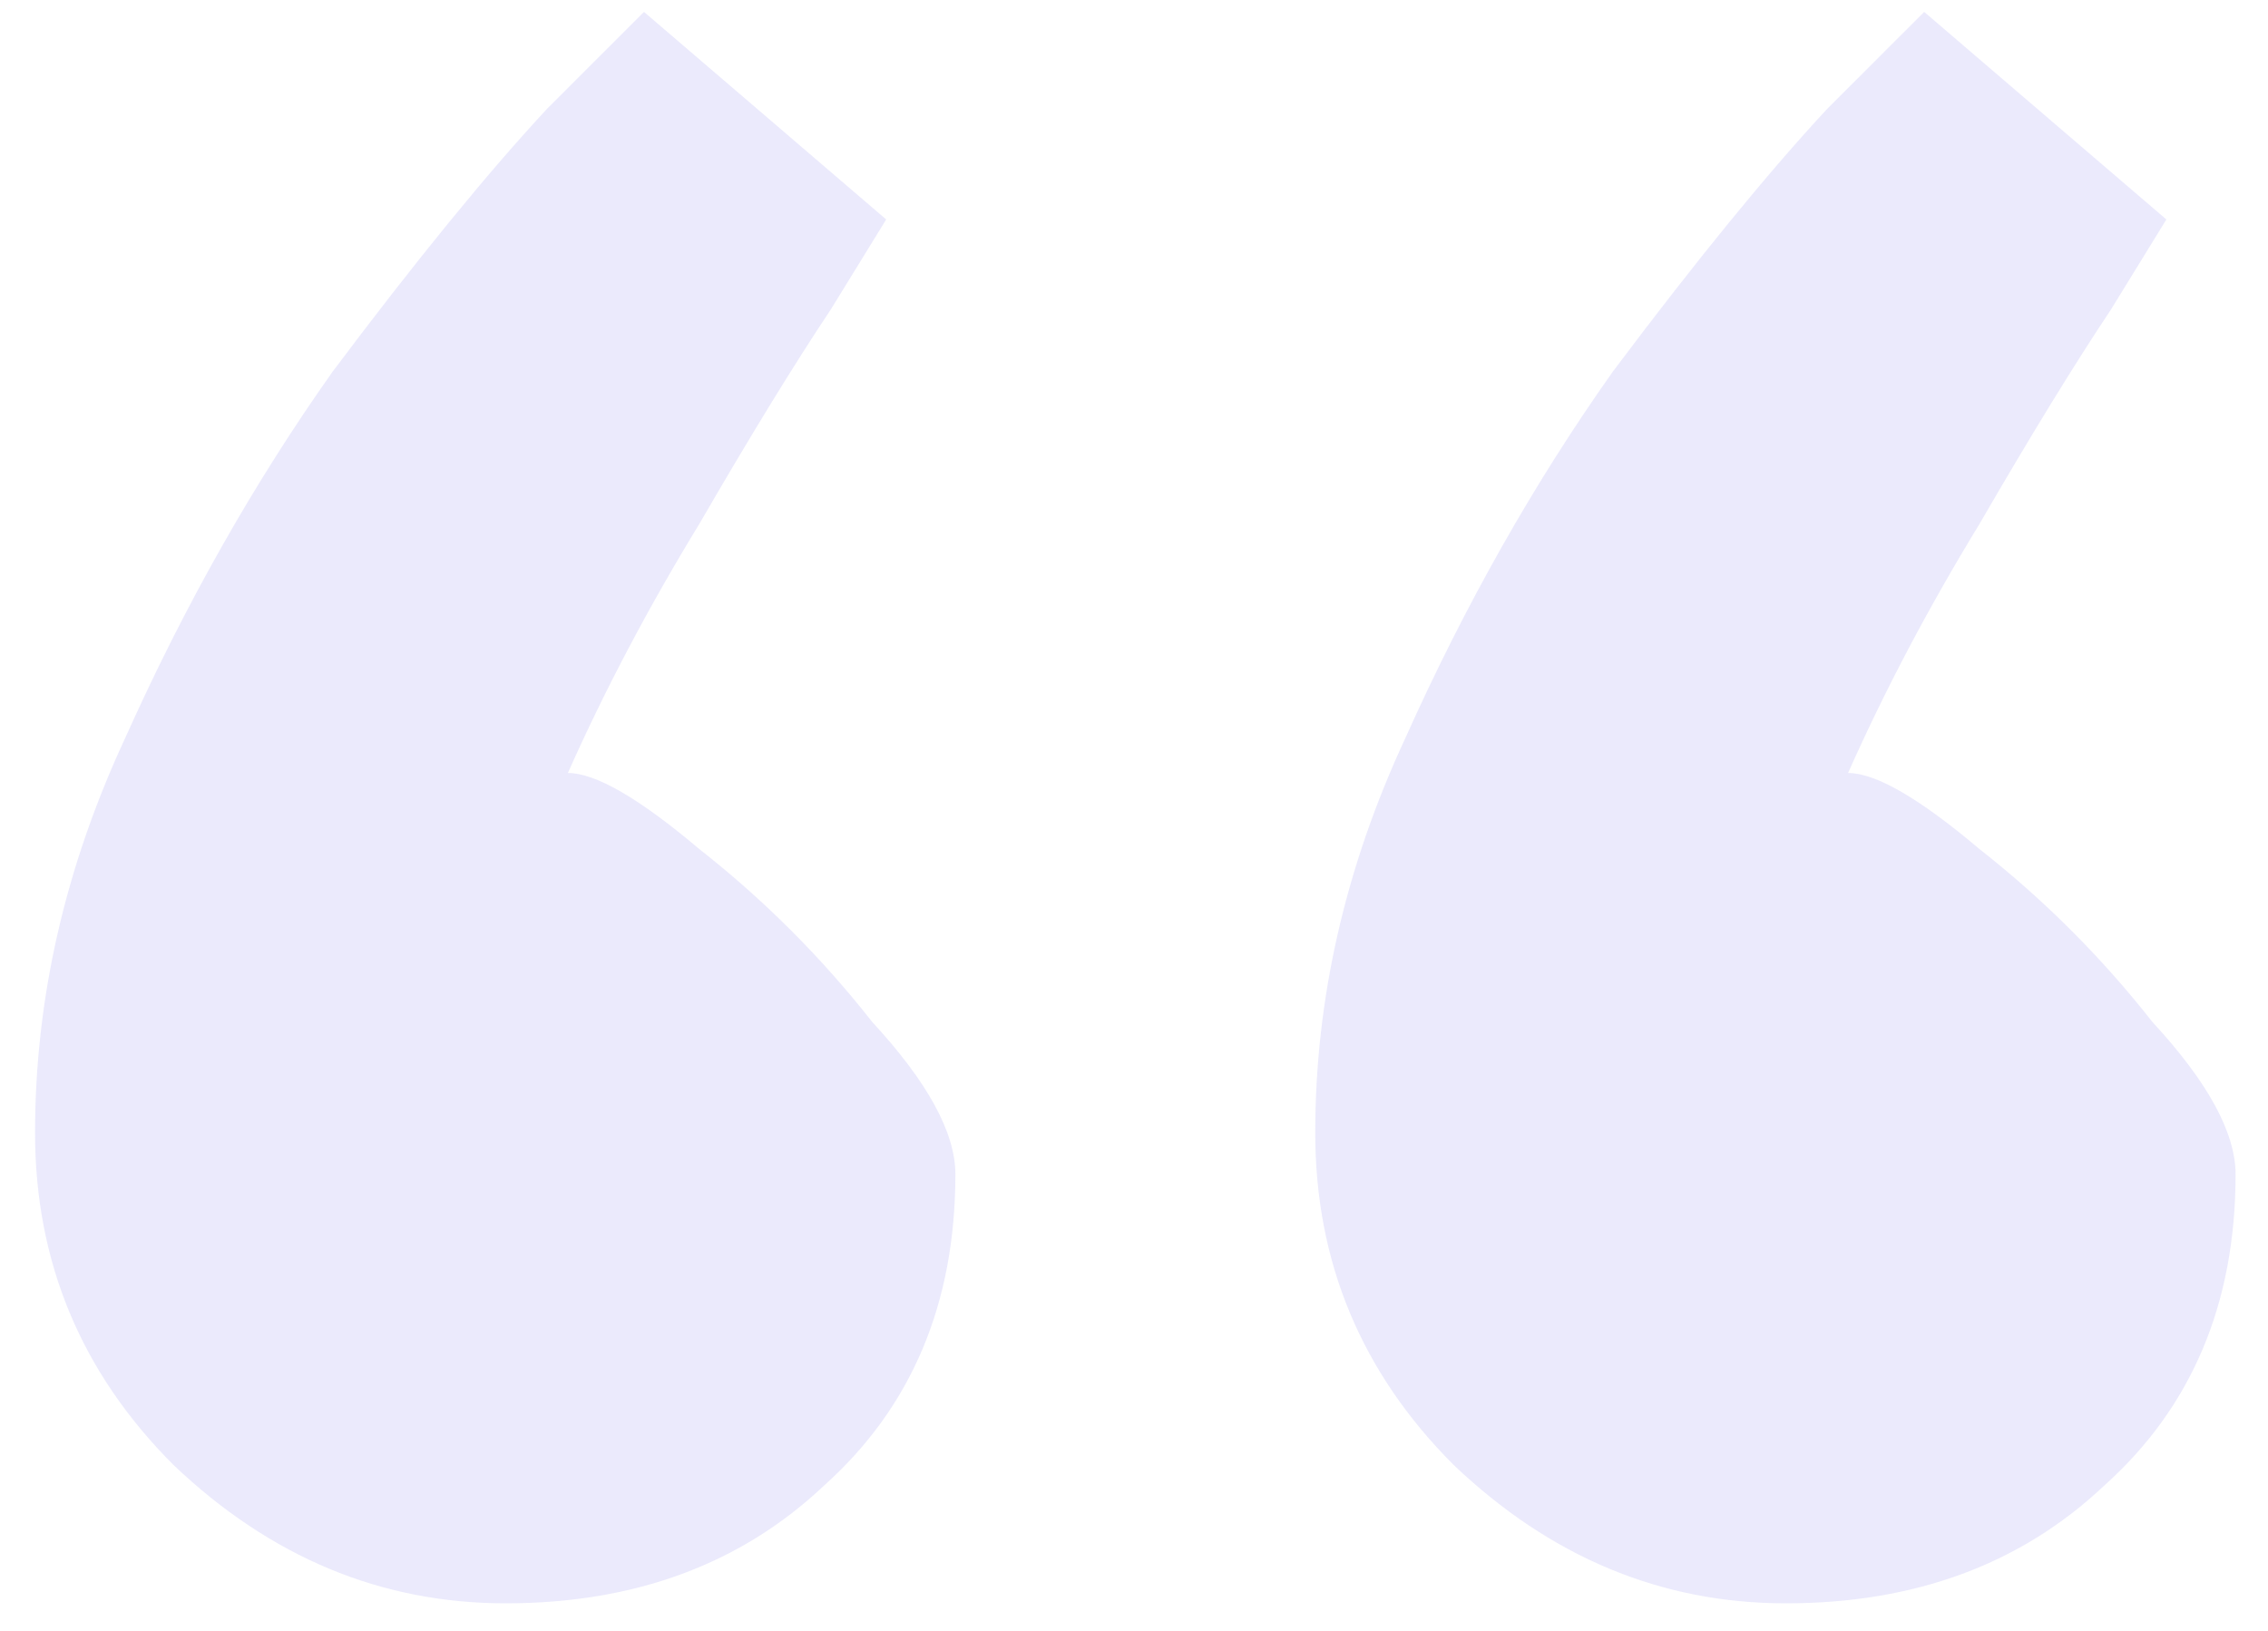 <svg xmlns="http://www.w3.org/2000/svg" width="57" height="41" viewBox="0 0 57 41" fill="#BAB7F4"><path d="M22.272 5.516C22.272 5.516 21.808 6.27 20.881 7.777C19.953 9.168 18.852 10.965 17.576 13.168C16.301 15.255 15.2 17.342 14.272 19.429C14.968 19.429 16.069 20.067 17.576 21.342C19.2 22.617 20.649 24.067 21.924 25.69C23.316 27.197 24.011 28.473 24.011 29.516C24.011 32.762 22.91 35.371 20.707 37.342C18.62 39.313 15.953 40.299 12.707 40.299C9.577 40.299 6.794 39.139 4.359 36.82C2.04 34.502 0.881 31.719 0.881 28.473C0.881 25.11 1.634 21.806 3.142 18.559C4.649 15.197 6.388 12.125 8.359 9.342C10.446 6.559 12.243 4.357 13.75 2.733C15.374 1.11 16.185 0.299 16.185 0.299L22.272 5.516ZM54.446 5.516C54.446 5.516 53.982 6.27 53.055 7.777C52.127 9.168 51.026 10.965 49.75 13.168C48.475 15.255 47.374 17.342 46.446 19.429C47.142 19.429 48.243 20.067 49.75 21.342C51.374 22.617 52.823 24.067 54.098 25.69C55.49 27.197 56.185 28.473 56.185 29.516C56.185 32.762 55.084 35.371 52.881 37.342C50.794 39.313 48.127 40.299 44.881 40.299C41.75 40.299 38.968 39.139 36.533 36.82C34.214 34.502 33.055 31.719 33.055 28.473C33.055 25.11 33.808 21.806 35.316 18.559C36.823 15.197 38.562 12.125 40.533 9.342C42.62 6.559 44.417 4.357 45.924 2.733C47.547 1.11 48.359 0.299 48.359 0.299L54.446 5.516Z" fill="#BAB7F4" opacity="0.3"></path></svg>